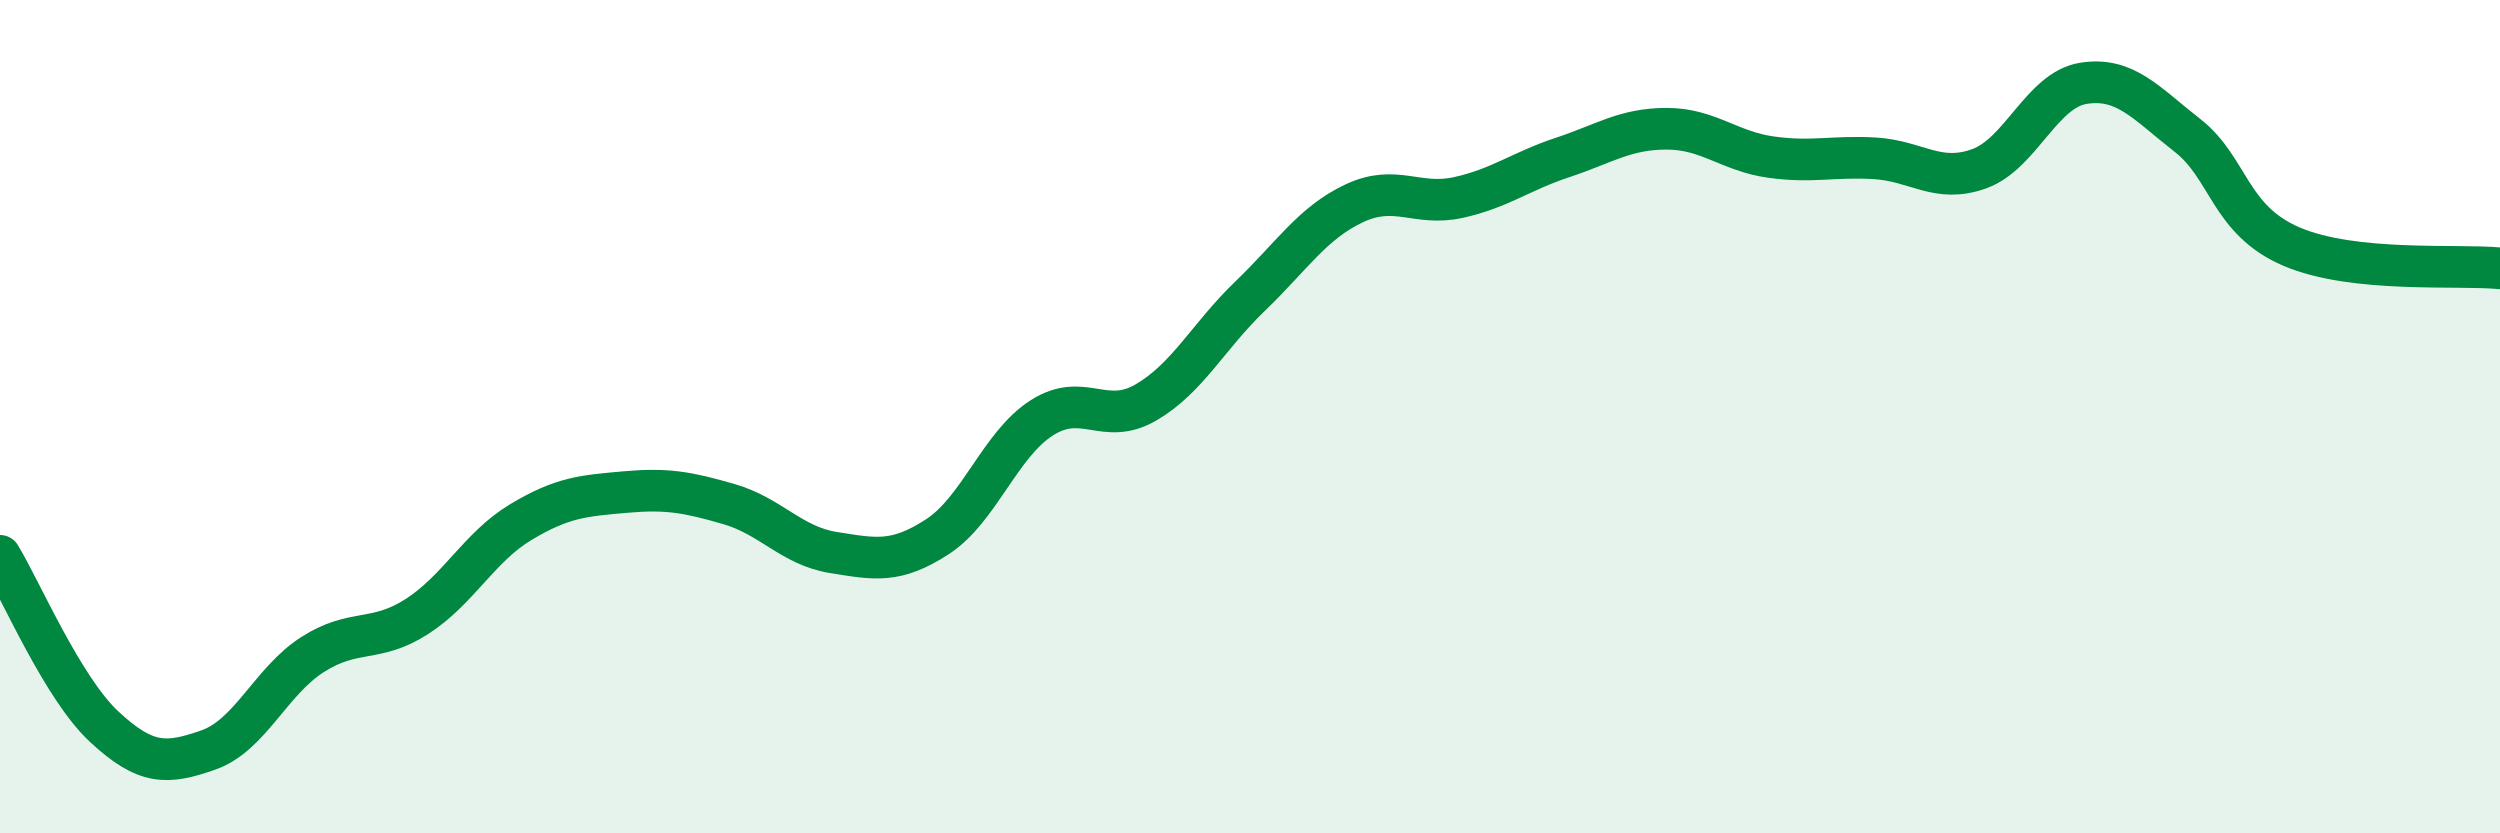 
    <svg width="60" height="20" viewBox="0 0 60 20" xmlns="http://www.w3.org/2000/svg">
      <path
        d="M 0,13.34 C 0.5,14.16 1.5,16.51 2.5,17.44 C 3.5,18.37 4,18.35 5,18 C 6,17.65 6.5,16.35 7.5,15.71 C 8.5,15.07 9,15.44 10,14.8 C 11,14.16 11.5,13.13 12.5,12.53 C 13.5,11.93 14,11.9 15,11.81 C 16,11.72 16.5,11.81 17.5,12.1 C 18.5,12.39 19,13.1 20,13.26 C 21,13.42 21.5,13.53 22.5,12.88 C 23.5,12.23 24,10.67 25,10.03 C 26,9.39 26.5,10.24 27.5,9.66 C 28.5,9.08 29,8.07 30,7.11 C 31,6.15 31.5,5.35 32.5,4.88 C 33.5,4.41 34,4.96 35,4.74 C 36,4.52 36.5,4.11 37.5,3.78 C 38.5,3.45 39,3.09 40,3.09 C 41,3.09 41.5,3.63 42.5,3.77 C 43.5,3.91 44,3.74 45,3.8 C 46,3.86 46.5,4.41 47.5,4.05 C 48.5,3.69 49,2.16 50,2 C 51,1.84 51.5,2.47 52.5,3.25 C 53.5,4.03 53.5,5.28 55,5.92 C 56.5,6.56 59,6.34 60,6.44L60 20L0 20Z"
        fill="#008740"
        opacity="0.1"
        stroke-linecap="round"
        stroke-linejoin="round"
      />
      <path
        d="M 0,13.34 C 0.5,14.16 1.5,16.51 2.5,17.44 C 3.5,18.37 4,18.35 5,18 C 6,17.65 6.5,16.35 7.5,15.71 C 8.5,15.07 9,15.44 10,14.8 C 11,14.16 11.5,13.13 12.5,12.53 C 13.5,11.93 14,11.9 15,11.81 C 16,11.72 16.5,11.81 17.5,12.1 C 18.5,12.39 19,13.1 20,13.26 C 21,13.42 21.5,13.53 22.5,12.88 C 23.5,12.23 24,10.67 25,10.03 C 26,9.39 26.5,10.24 27.5,9.66 C 28.5,9.08 29,8.07 30,7.11 C 31,6.15 31.5,5.35 32.5,4.88 C 33.5,4.41 34,4.96 35,4.74 C 36,4.52 36.5,4.11 37.5,3.78 C 38.5,3.45 39,3.09 40,3.09 C 41,3.09 41.5,3.63 42.5,3.77 C 43.5,3.91 44,3.74 45,3.8 C 46,3.86 46.5,4.41 47.5,4.05 C 48.5,3.69 49,2.16 50,2 C 51,1.84 51.5,2.47 52.5,3.25 C 53.5,4.03 53.5,5.28 55,5.92 C 56.5,6.56 59,6.34 60,6.44"
        stroke="#008740"
        stroke-width="1"
        fill="none"
        stroke-linecap="round"
        stroke-linejoin="round"
      />
    </svg>
  